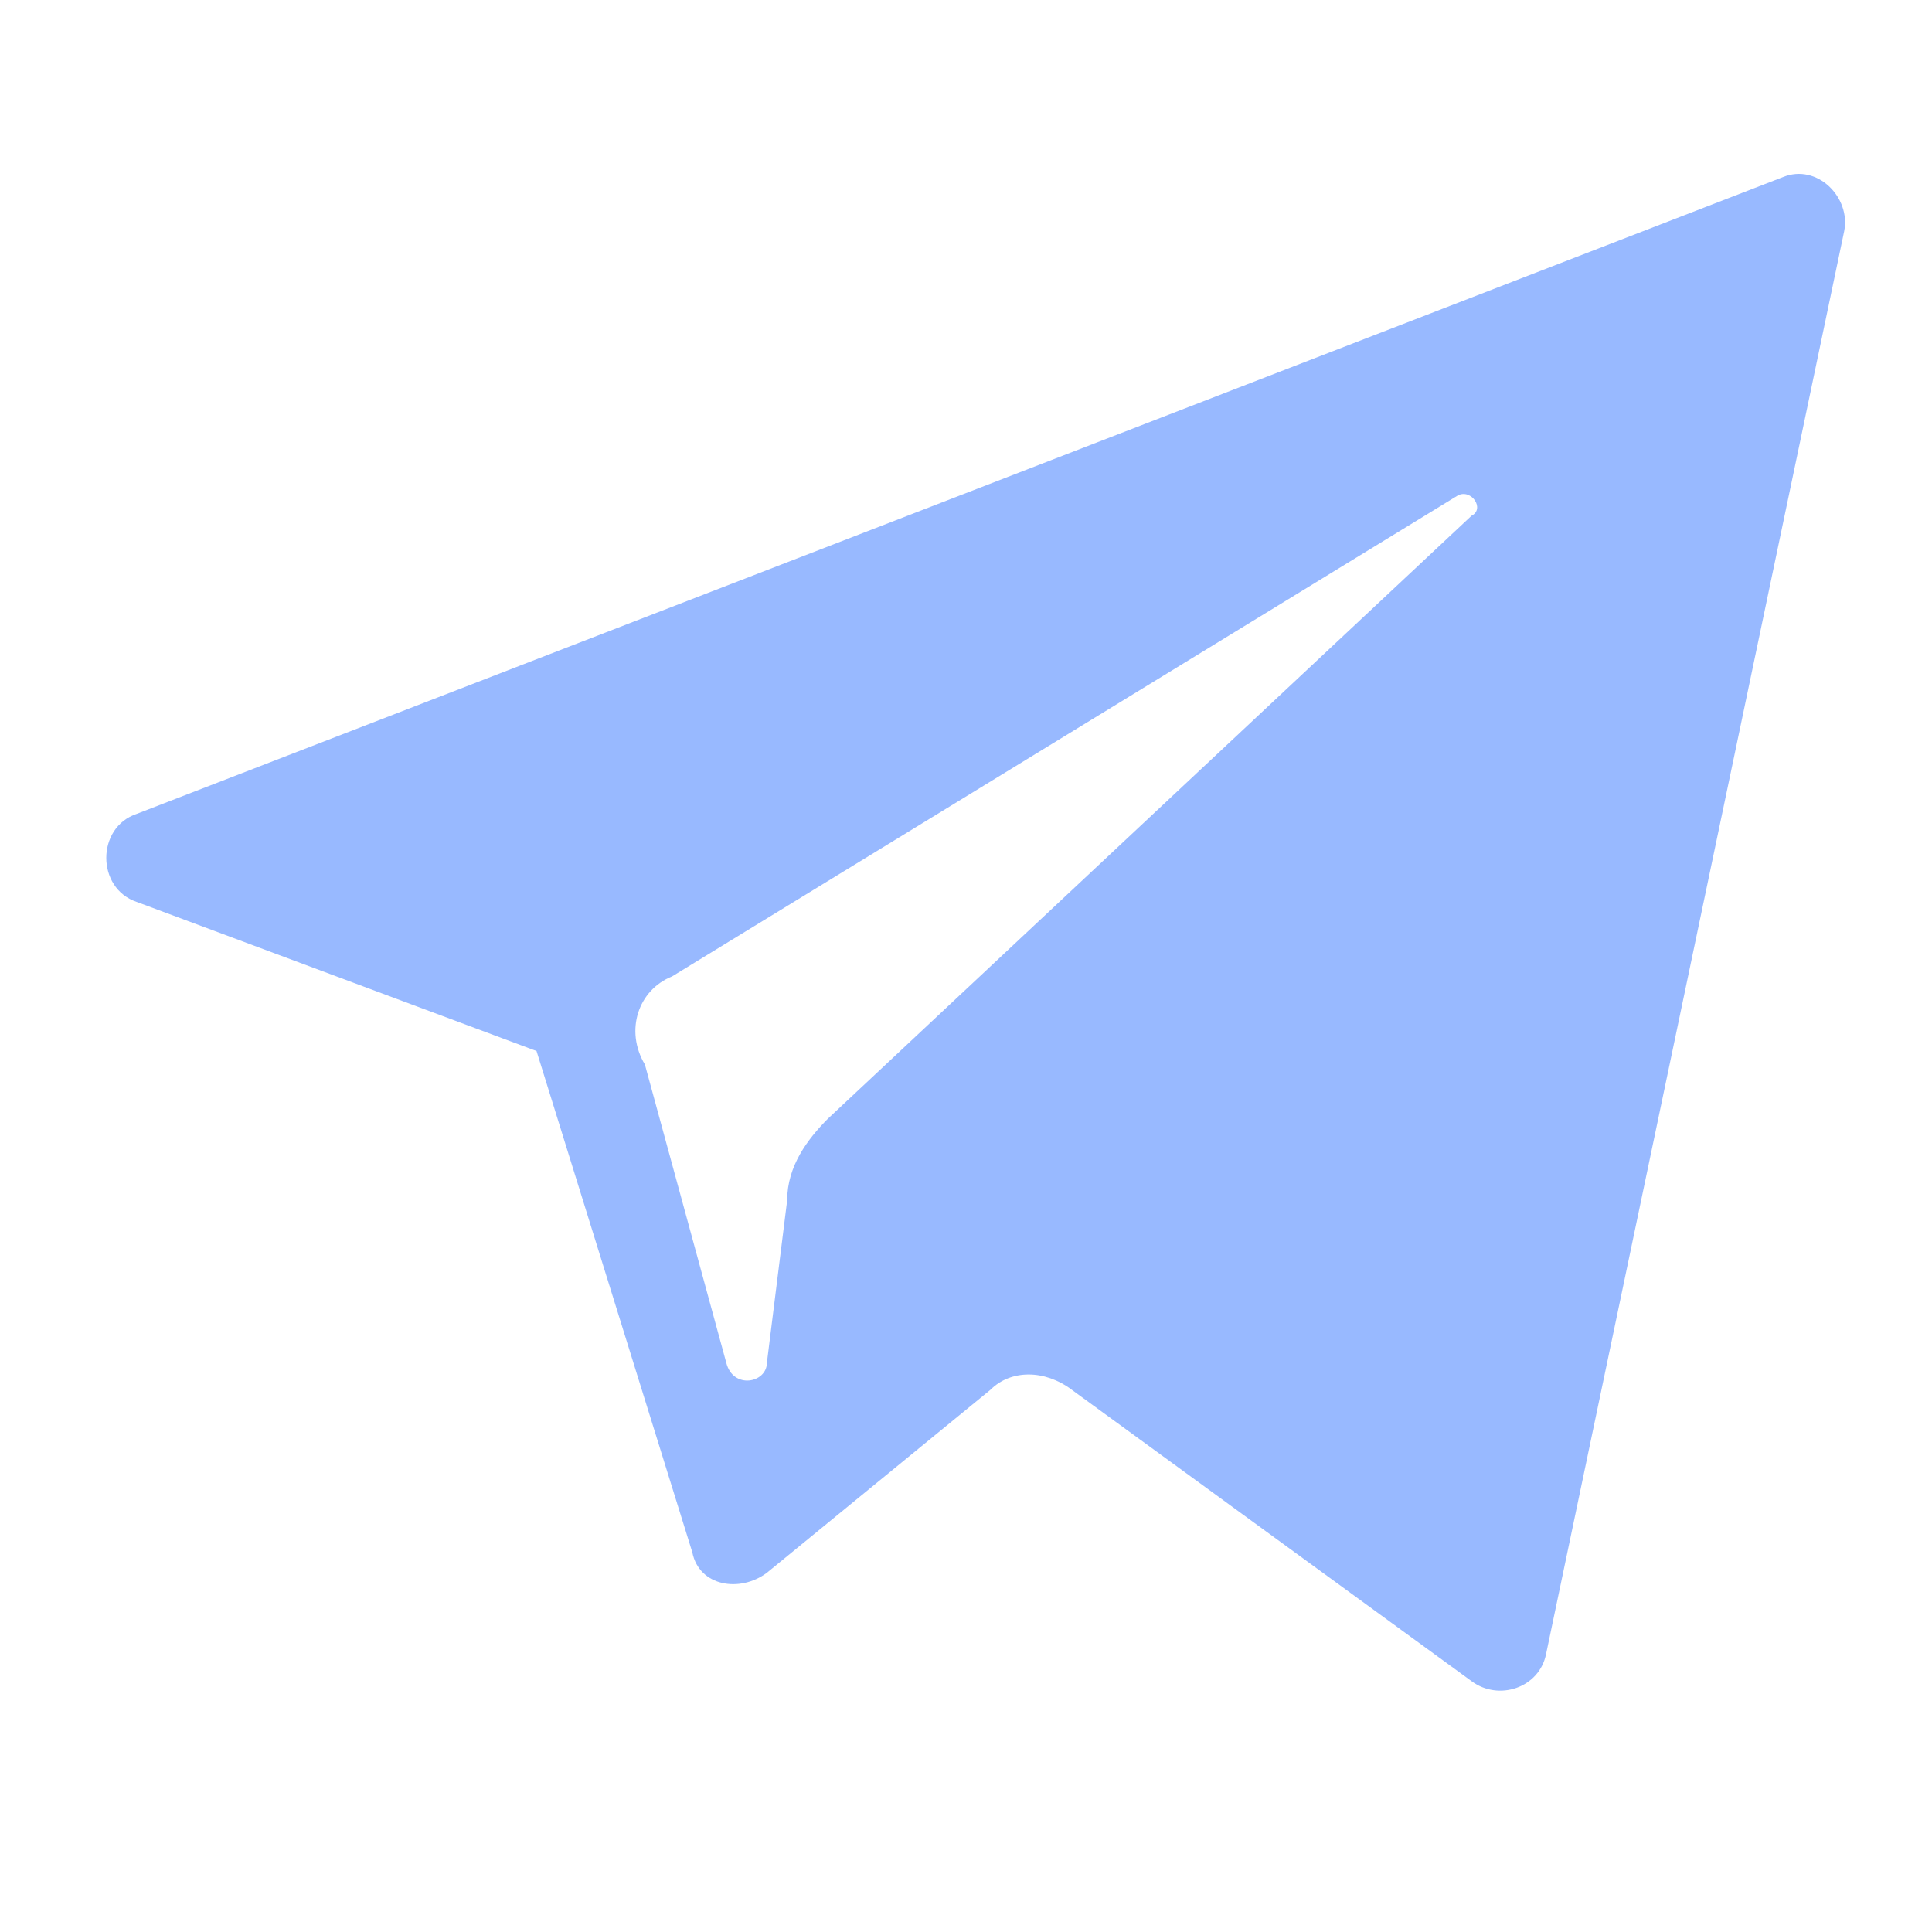 <svg width="20" height="20" viewBox="0 0 20 20" fill="none" xmlns="http://www.w3.org/2000/svg">
<path d="M1.416 9.337L5.554 10.88L7.167 16.07C7.237 16.421 7.658 16.491 7.939 16.281L10.253 14.387C10.464 14.176 10.815 14.176 11.095 14.387L15.233 17.403C15.514 17.613 15.935 17.473 16.005 17.122L19.091 2.393C19.161 2.042 18.811 1.691 18.46 1.832L1.416 8.425C0.995 8.565 0.995 9.196 1.416 9.337ZM6.957 10.108L15.093 5.128C15.233 5.058 15.374 5.269 15.233 5.339L8.57 11.581C8.36 11.792 8.149 12.072 8.149 12.423L7.939 14.106C7.939 14.317 7.588 14.387 7.518 14.106L6.676 11.02C6.466 10.669 6.606 10.248 6.957 10.108Z" fill="#98B9FF"/>
</svg>
